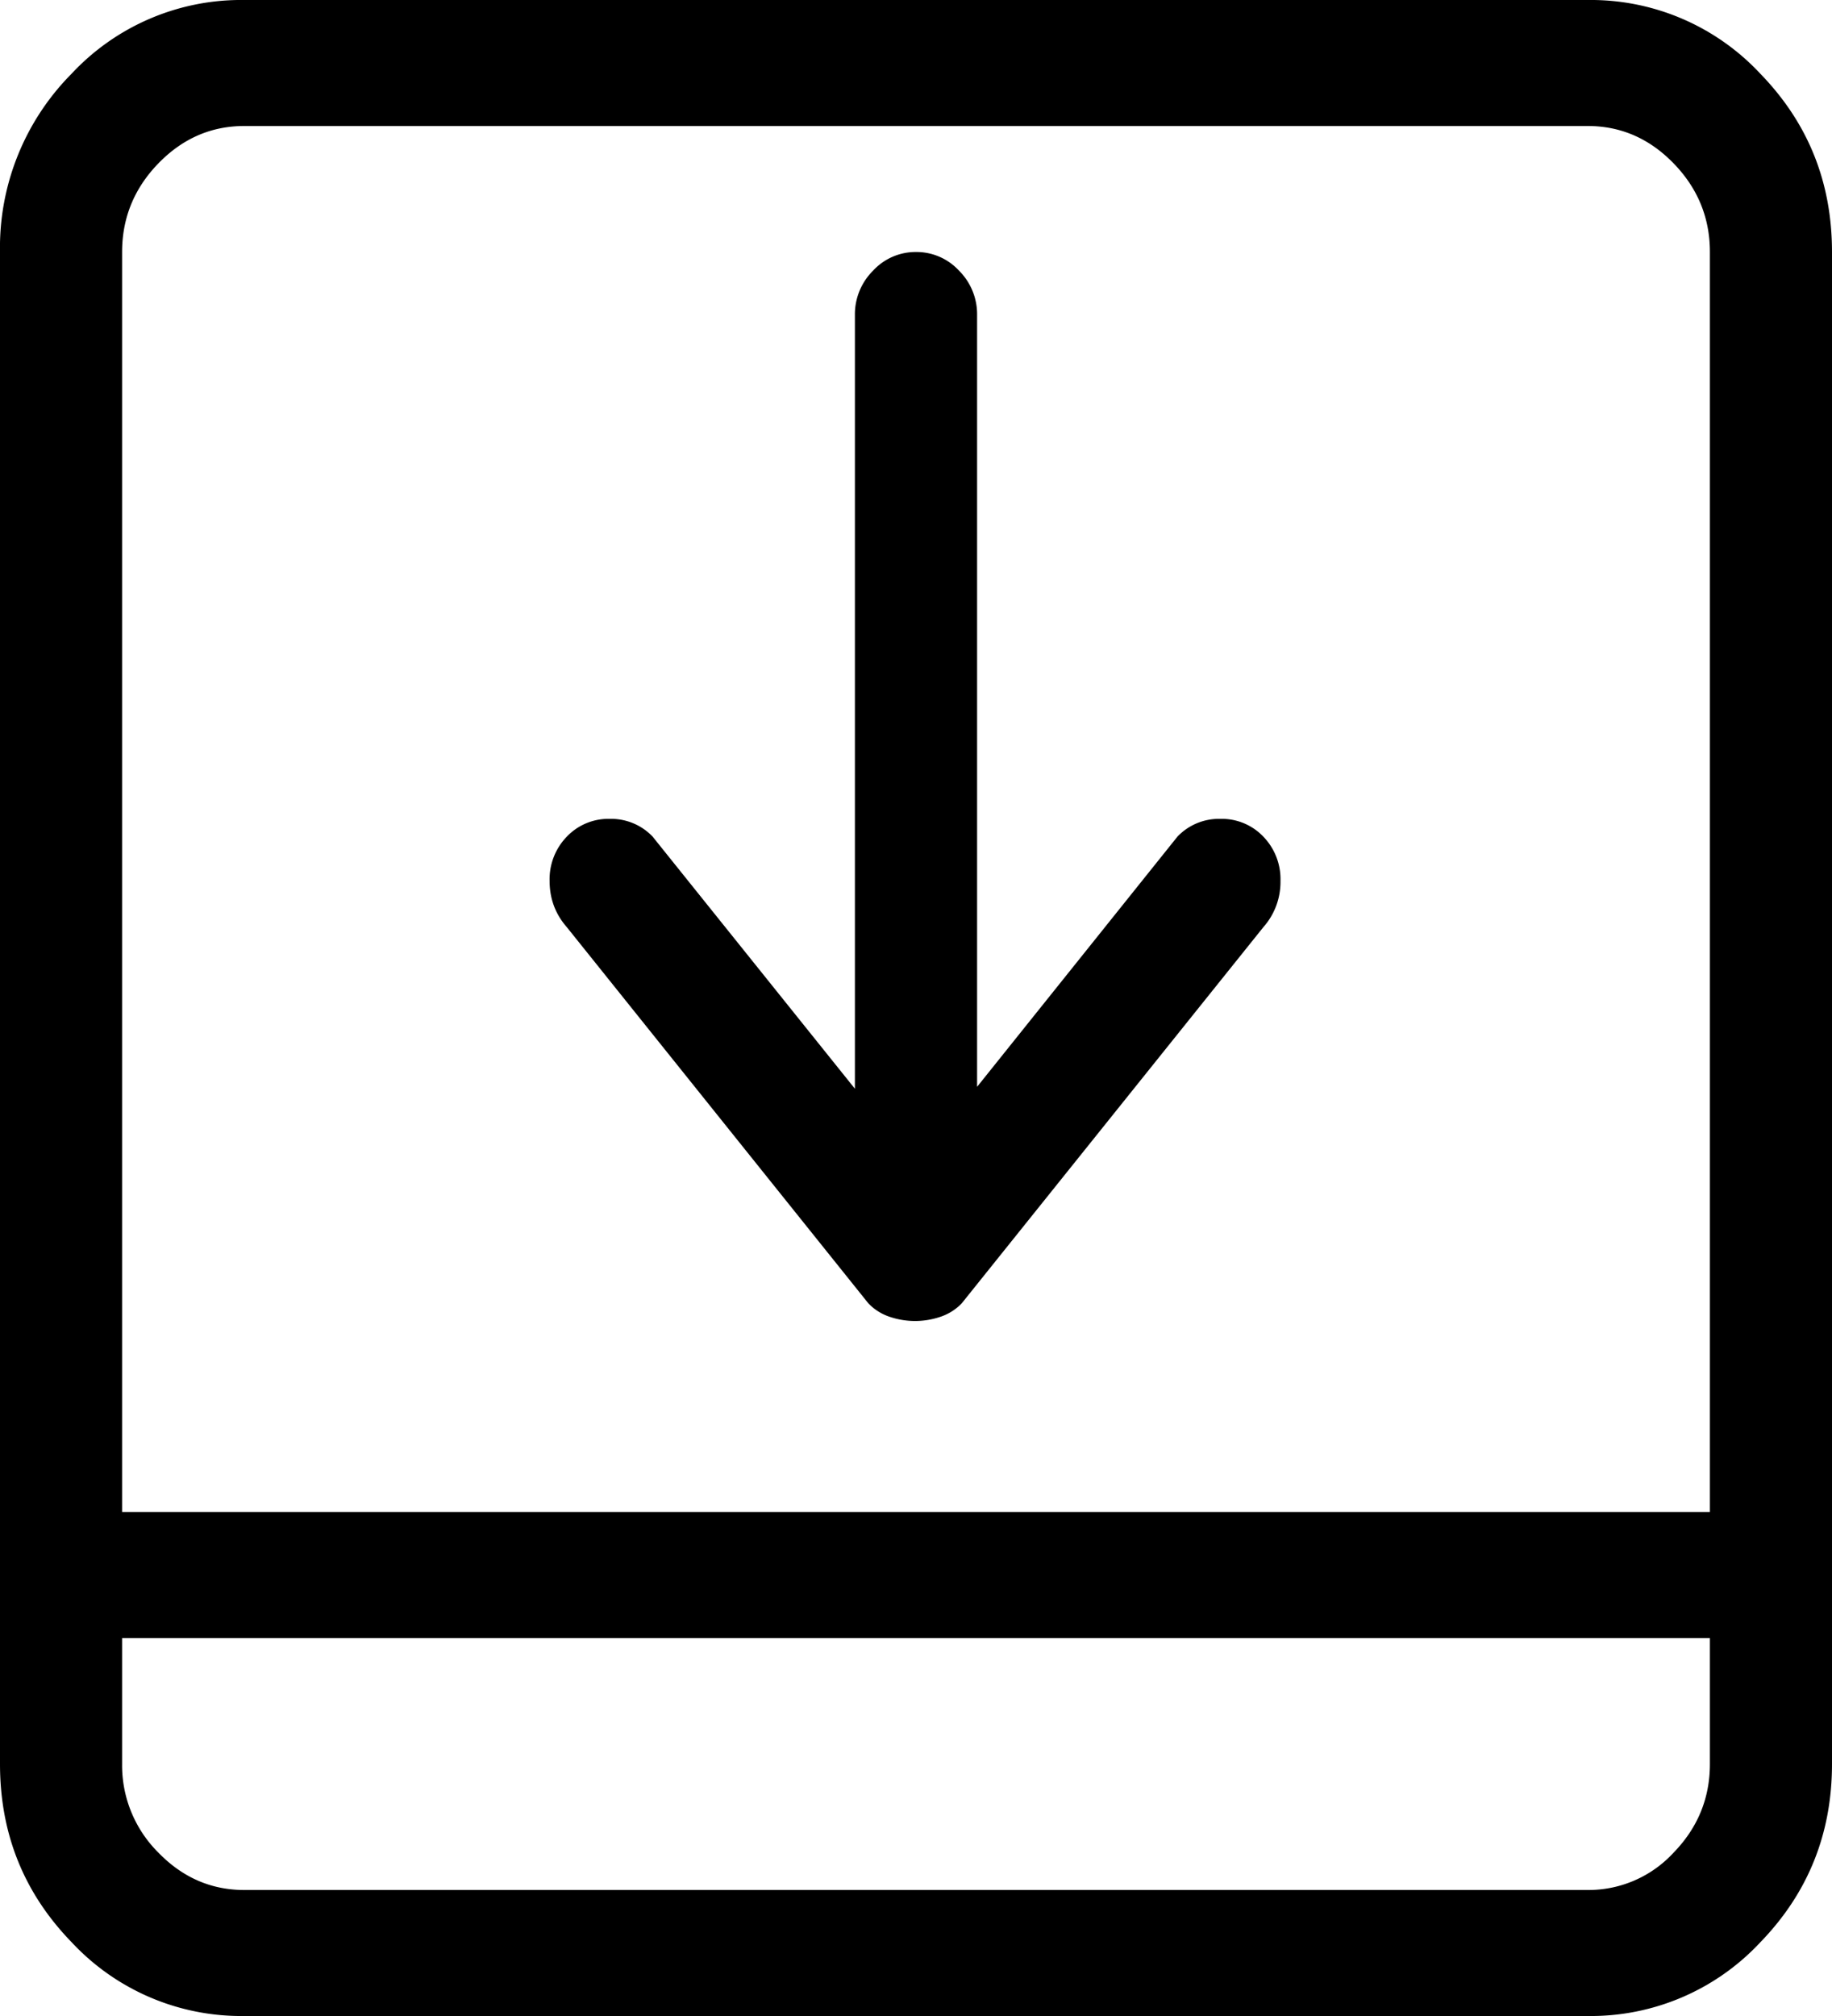 <svg xmlns="http://www.w3.org/2000/svg" width="20" height="22" viewBox="0 0 20 22">
    <path fill="#000" fill-rule="evenodd" d="M17.333 0H2.667A2.53 2.53 0 0 0 .78.806 2.692 2.692 0 0 0 0 2.75v16.5c0 .76.26 1.407.781 1.944A2.53 2.53 0 0 0 2.667 22h14.666a2.53 2.53 0 0 0 1.886-.806c.52-.537.781-1.185.781-1.944V2.75c0-.76-.26-1.407-.781-1.944A2.53 2.53 0 0 0 17.333 0zm1.334 19.25c0 .372-.132.695-.396.967a1.263 1.263 0 0 1-.938.408H2.667c-.361 0-.674-.136-.938-.408a1.342 1.342 0 0 1-.396-.967v-1.375h17.334v1.375zm0-2.75H1.333V2.75c0-.372.132-.695.396-.967s.577-.408.938-.408h14.666c.361 0 .674.136.938.408.264.272.396.595.396.967V16.5zm-5.813-7.37l-2.187 2.73V3.437a.671.671 0 0 0-.198-.484A.631.631 0 0 0 10 2.75a.631.631 0 0 0-.469.204.671.671 0 0 0-.198.483v8.444L7.125 9.13a.626.626 0 0 0-.469-.194.626.626 0 0 0-.468.194.667.667 0 0 0-.188.483c0 .194.063.362.188.505l3.291 4.104a.57.57 0 0 0 .24.15.86.86 0 0 0 .541 0 .57.57 0 0 0 .24-.15l3.292-4.104a.743.743 0 0 0 .187-.505.667.667 0 0 0-.187-.483.626.626 0 0 0-.47-.194.626.626 0 0 0-.468.194z" />
</svg>
